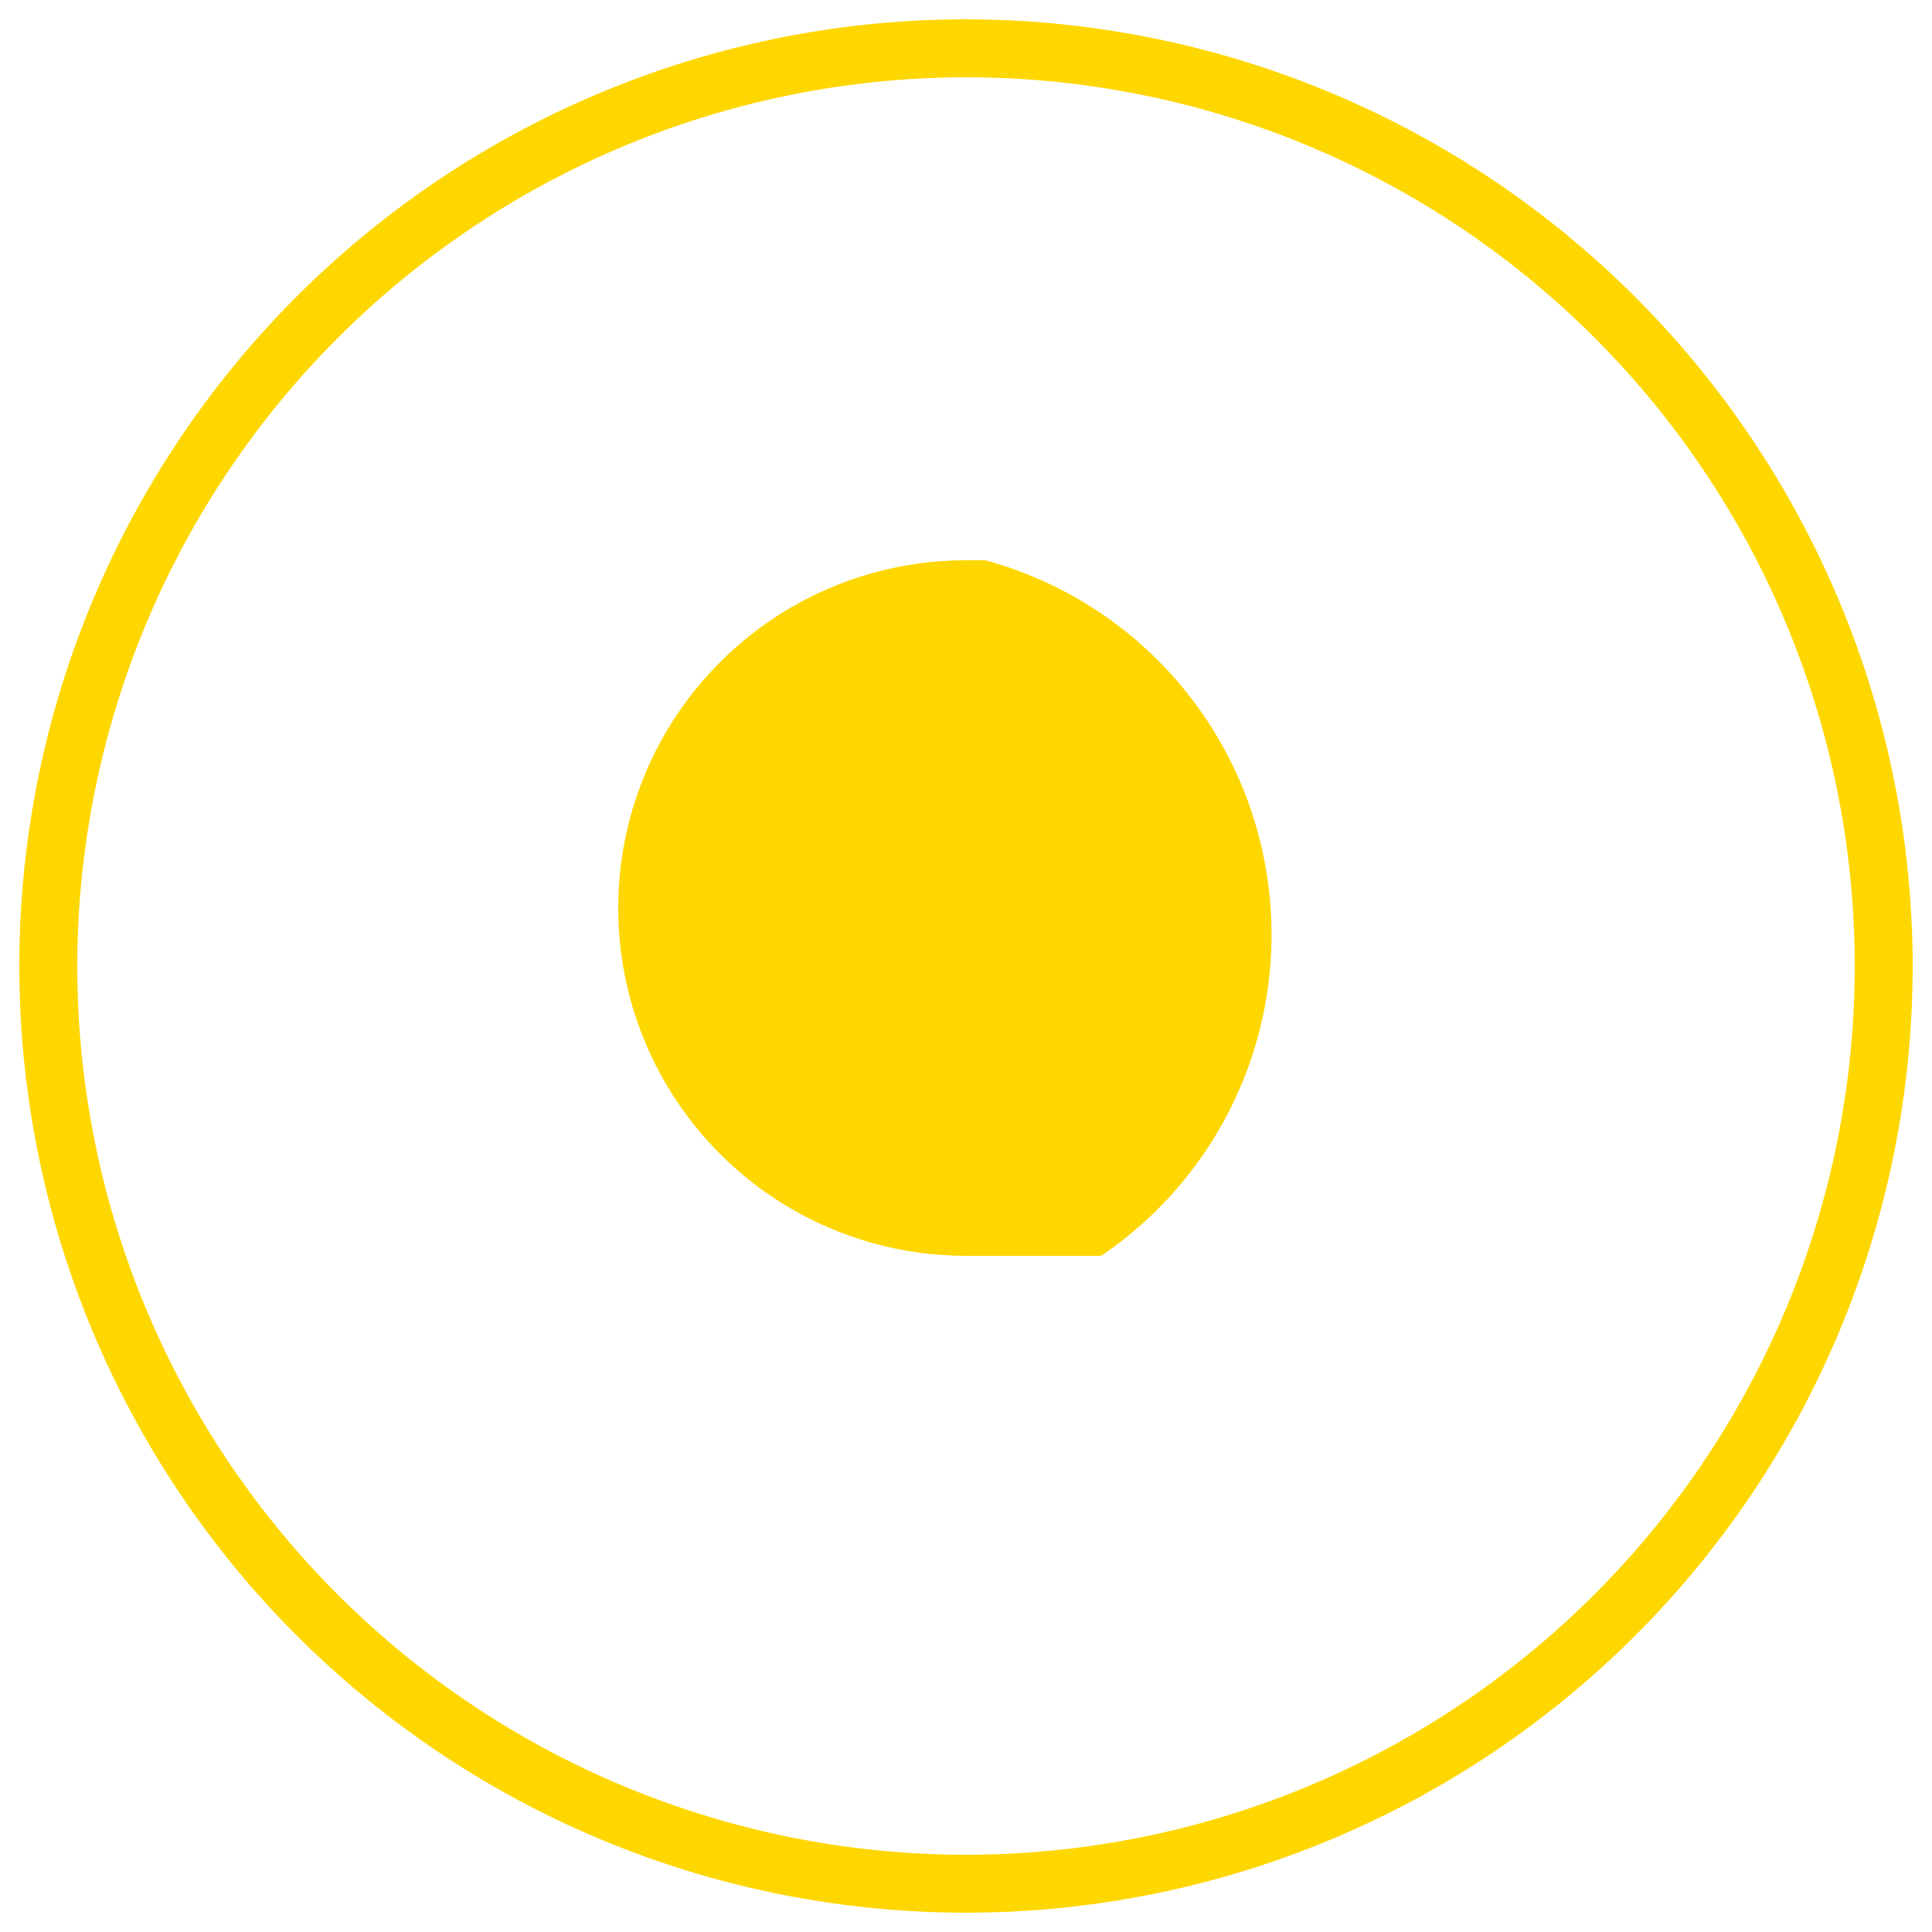 <svg width="100" height="100" xmlns="http://www.w3.org/2000/svg" viewBox="0 0 100 100">
  <path d="M50,1A49,49 0 1,0 99,50 49.05,49.05 0 0,0 50,1ZM50,4a46,46 0 1,1-46,46 46.05,46.05 0 0,1 46,-46Zm0,25a18,18 0 0,0 0,36h7a20.08,20.08 0 0,0-6-36Z" fill="#FFD700"/>
</svg>